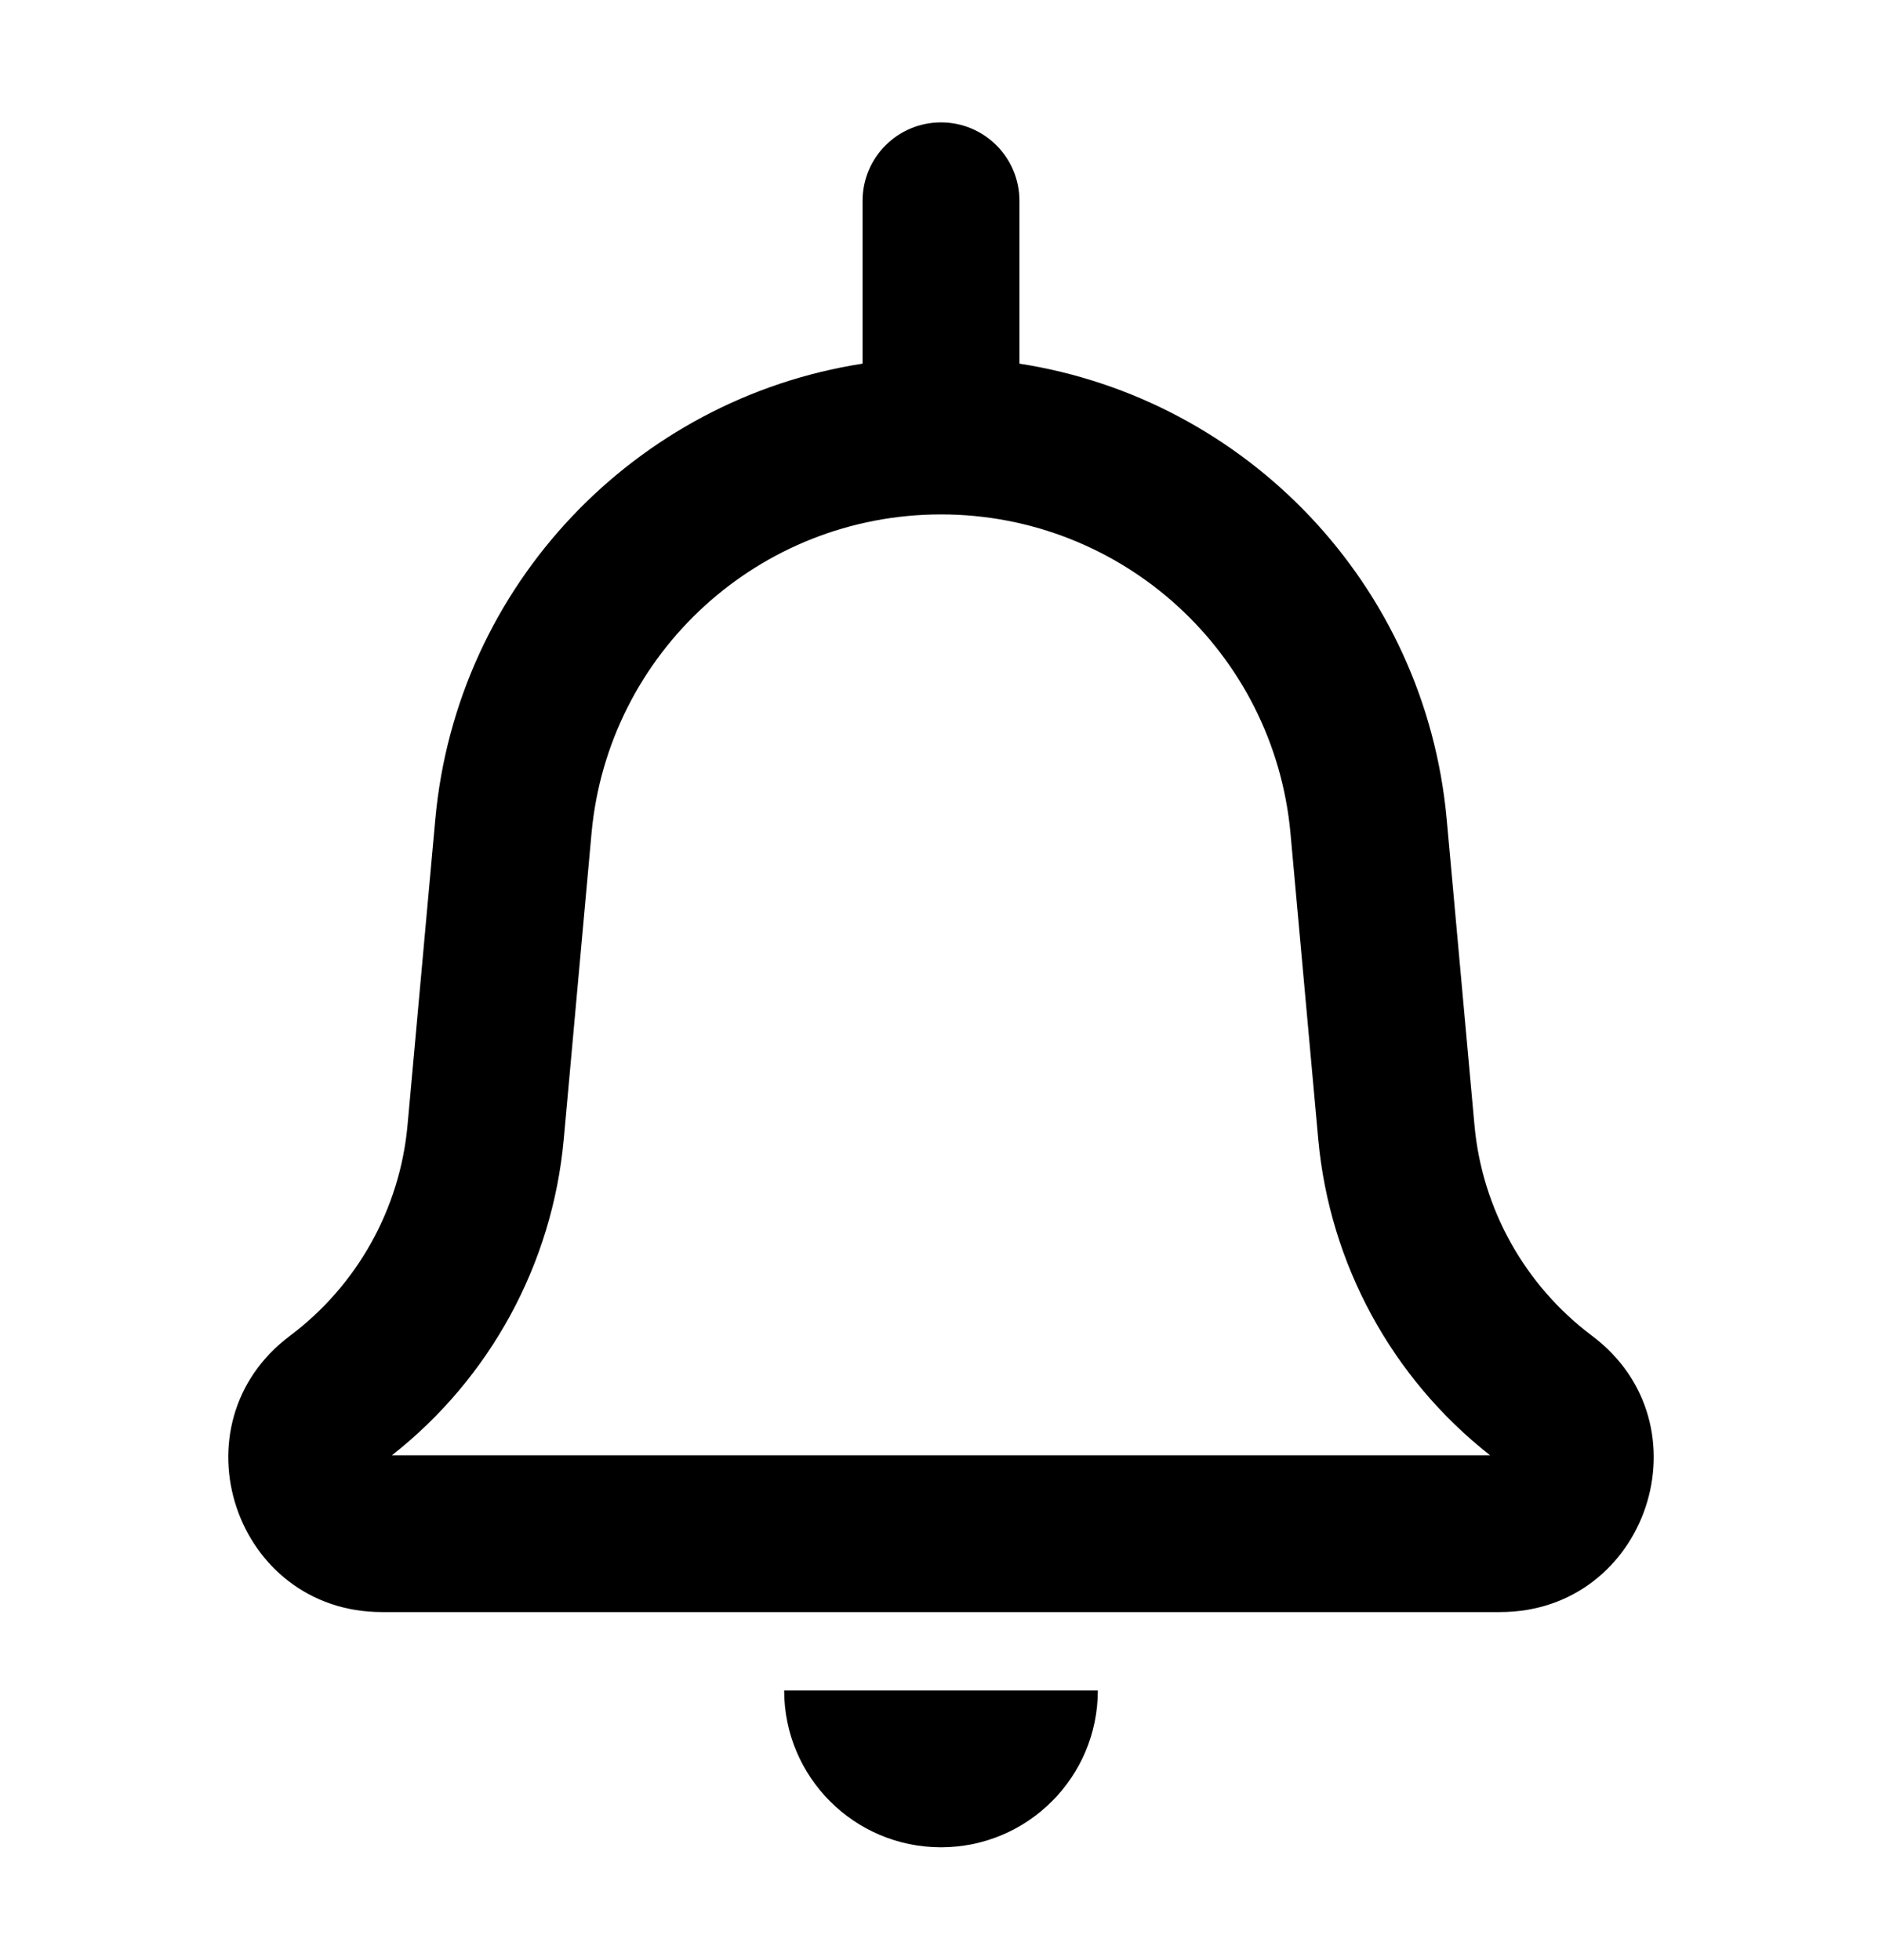 <svg width="24" height="25" viewBox="0 0 24 25" fill="none" xmlns="http://www.w3.org/2000/svg">
<path fill-rule="evenodd" clip-rule="evenodd" d="M13 2.561C13 2.008 12.552 1.561 12 1.561C11.448 1.561 11 2.008 11 2.561V4.638C8.109 5.087 5.824 7.453 5.551 10.45L5.197 14.351C5.1 15.418 4.555 16.394 3.698 17.037C2.193 18.166 2.991 20.561 4.872 20.561H19.128C21.009 20.561 21.807 18.166 20.302 17.037C19.445 16.394 18.9 15.418 18.803 14.351L18.449 10.45C18.176 7.453 15.891 5.087 13 4.638V2.561ZM7.543 10.631C7.753 8.325 9.685 6.561 12 6.561C14.315 6.561 16.247 8.325 16.457 10.63L16.811 14.532C16.956 16.121 17.75 17.578 19.002 18.561H4.998C6.25 17.578 7.044 16.121 7.189 14.532L7.543 10.631ZM12 23.561C10.895 23.561 10 22.665 10 21.561H14C14 22.665 13.105 23.561 12 23.561Z" fill="black"/>
</svg>
